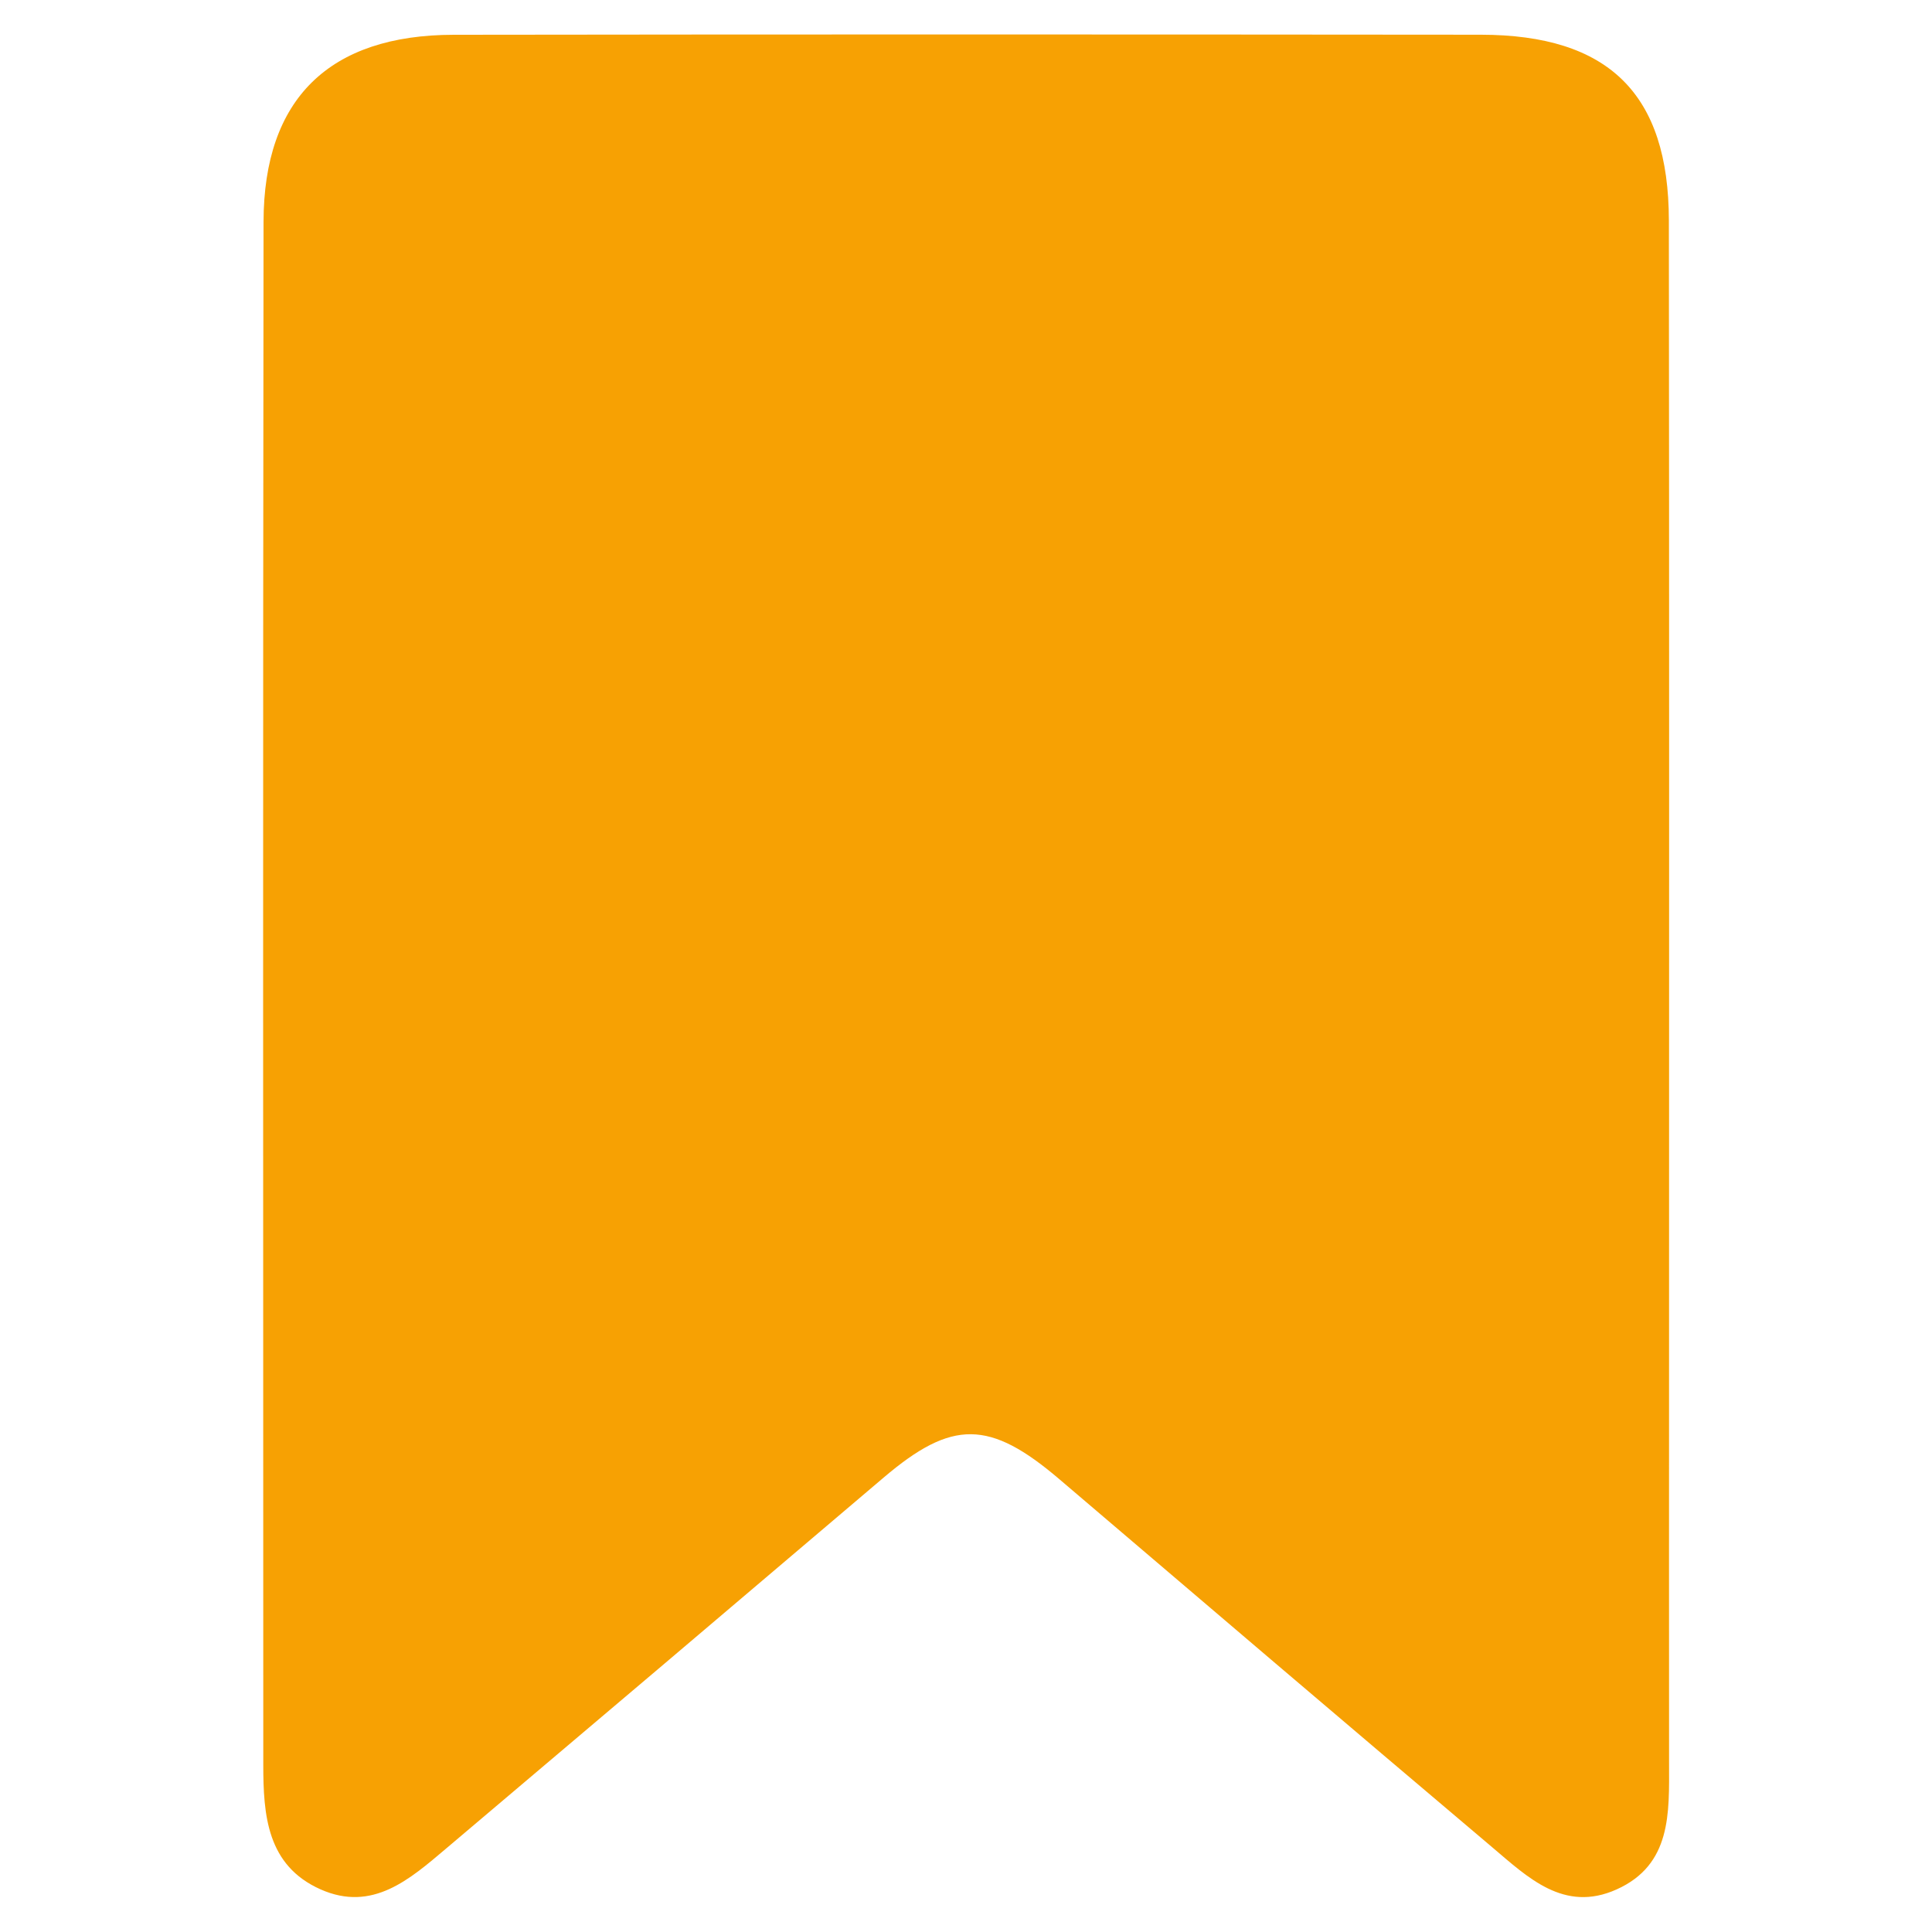 <?xml version="1.0" encoding="UTF-8" standalone="no"?>
<!DOCTYPE svg PUBLIC "-//W3C//DTD SVG 1.1//EN" "http://www.w3.org/Graphics/SVG/1.1/DTD/svg11.dtd">
<svg width="100%" height="100%" viewBox="0 0 398 398" version="1.1" xmlns="http://www.w3.org/2000/svg" xmlns:xlink="http://www.w3.org/1999/xlink" xml:space="preserve" xmlns:serif="http://www.serif.com/" style="fill-rule:evenodd;clip-rule:evenodd;stroke-linejoin:round;stroke-miterlimit:2;">
    <g transform="matrix(1,0,0,1,-2160.58,0)">
        <g id="BOOKMARK" transform="matrix(1,0,0,1,910.581,0)">
            <rect x="1250" y="0" width="398" height="398" style="fill:none;"/>
            <g id="bookmark" transform="matrix(2.52,0,0,2.514,-674.82,-182.225)">
                <path d="M900.259,183C900.258,194.661 900.251,205.821 900.26,216.982C900.263,221.033 900.473,225.28 895.973,227.308C891.666,229.25 888.695,226.305 885.785,223.839C873.97,213.826 862.197,203.764 850.425,193.701C844.71,188.816 841.652,188.789 836.056,193.558C824.142,203.71 812.217,213.849 800.275,223.968C797.327,226.466 794.267,229.194 790.024,227.305C785.636,225.351 785.341,221.215 785.34,217.102C785.335,174.958 785.305,132.814 785.361,90.67C785.374,80.57 790.74,75.347 800.906,75.334C828.891,75.296 856.876,75.304 884.861,75.329C895.32,75.338 900.231,80.172 900.243,90.55C900.28,121.2 900.258,151.85 900.259,183Z" style="fill:rgb(247,161,3);fill-rule:nonzero;"/>
            </g>
        </g>
    </g>
</svg>
